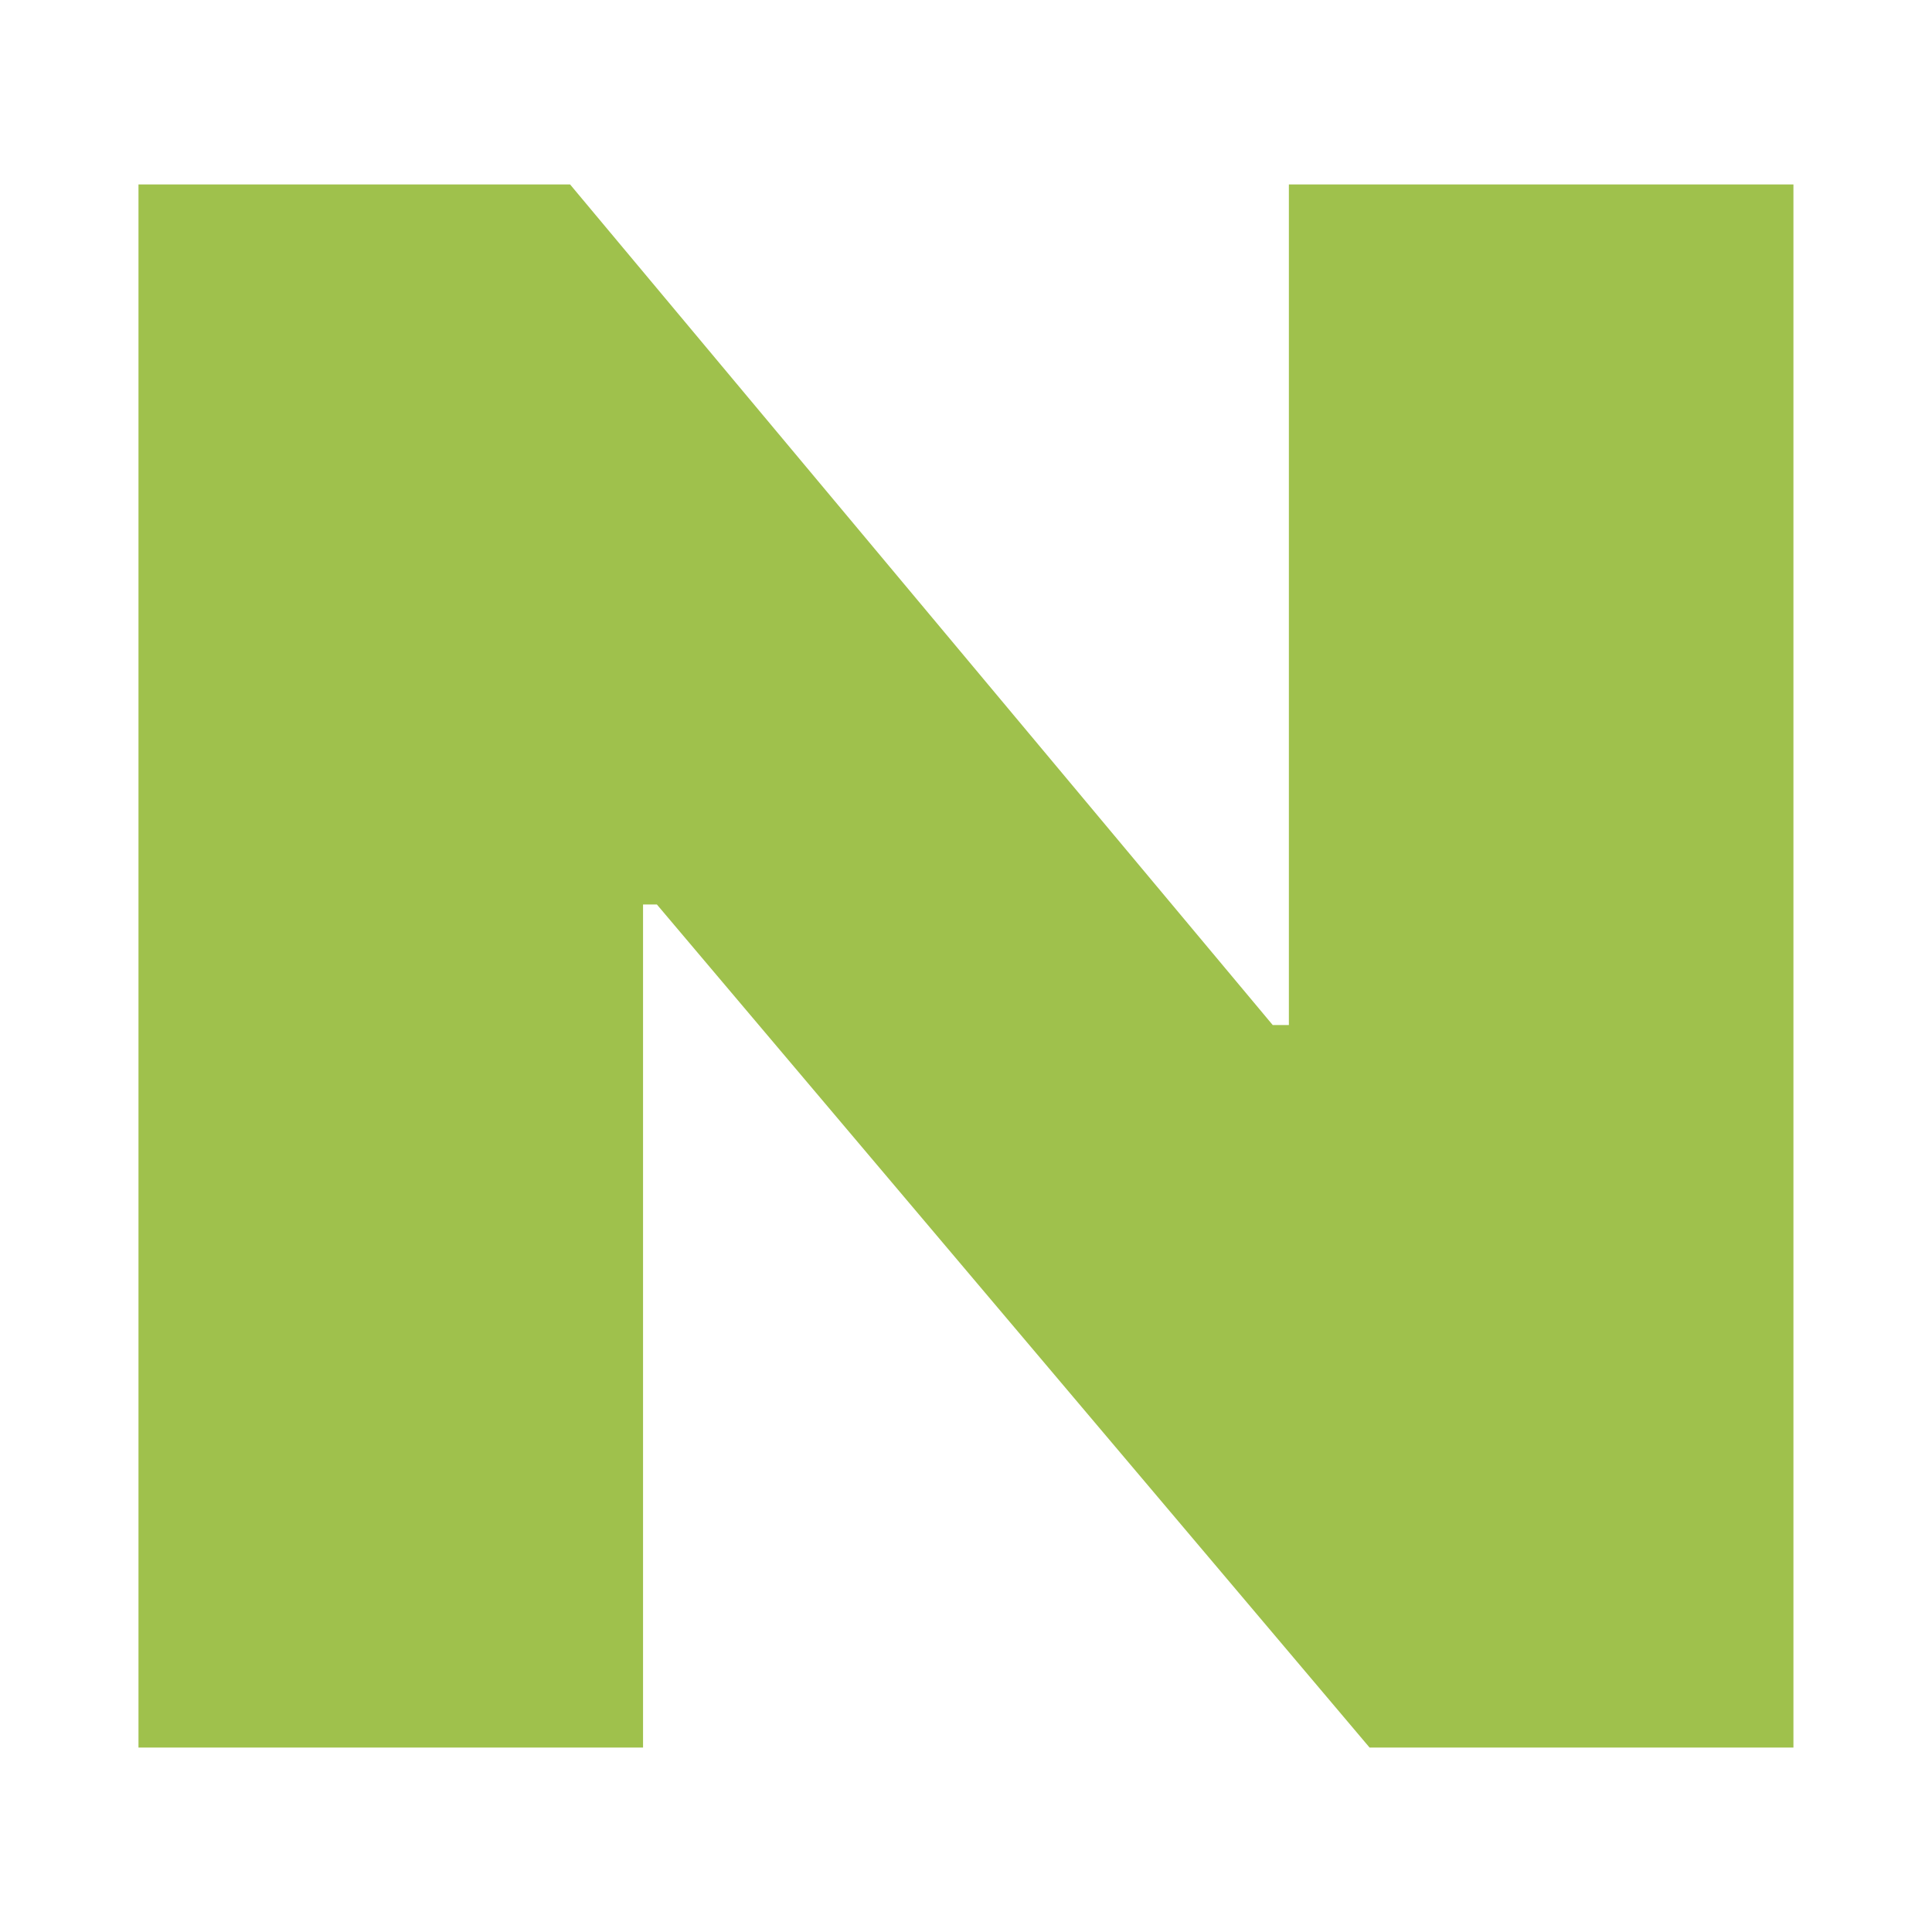 <svg xmlns="http://www.w3.org/2000/svg" width="25" height="25" viewBox="0 0 25 25"><g transform="translate(-969 -763)"><rect width="25" height="25" transform="translate(969 763)" fill="none"/><path d="M14.886,0V10.877h-.209L5.585,0H0V20.226H6.529V9.317h.179L15.93,20.226h5.485V0Z" transform="translate(970.792 765.387)" fill="#9fc14c"/></g></svg>